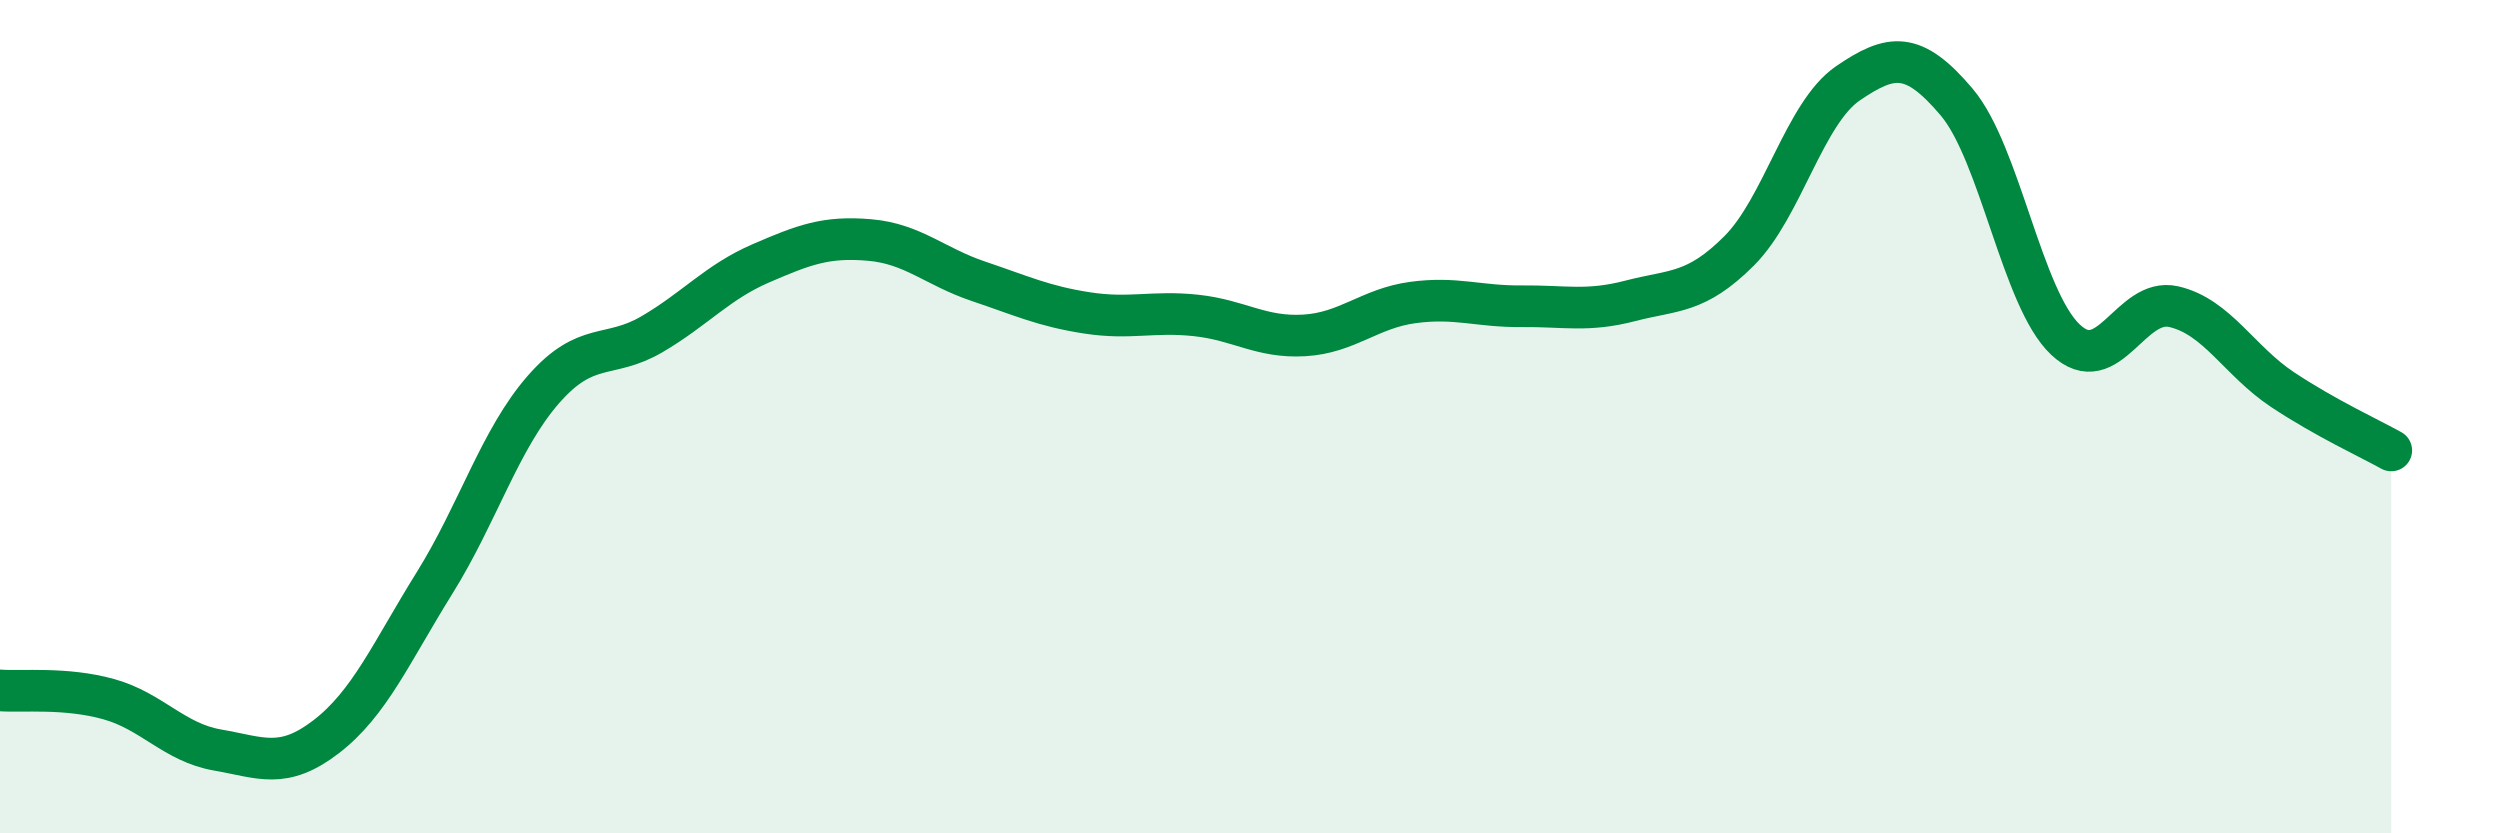 
    <svg width="60" height="20" viewBox="0 0 60 20" xmlns="http://www.w3.org/2000/svg">
      <path
        d="M 0,16.57 C 0.52,16.61 1.57,16.49 2.61,16.78 C 3.65,17.07 4.18,17.82 5.22,18 C 6.26,18.18 6.79,18.48 7.83,17.68 C 8.87,16.88 9.39,15.66 10.43,13.99 C 11.47,12.32 12,10.54 13.04,9.35 C 14.08,8.16 14.61,8.63 15.65,8.02 C 16.69,7.41 17.22,6.77 18.26,6.32 C 19.3,5.87 19.83,5.67 20.87,5.76 C 21.91,5.85 22.44,6.4 23.48,6.75 C 24.52,7.1 25.05,7.35 26.09,7.51 C 27.13,7.67 27.66,7.46 28.7,7.57 C 29.74,7.68 30.26,8.11 31.3,8.05 C 32.34,7.99 32.87,7.4 33.91,7.26 C 34.95,7.12 35.48,7.36 36.52,7.35 C 37.56,7.34 38.09,7.49 39.13,7.22 C 40.17,6.95 40.7,7.06 41.74,6.02 C 42.78,4.98 43.31,2.71 44.35,2 C 45.39,1.29 45.92,1.22 46.96,2.45 C 48,3.68 48.53,7.17 49.57,8.15 C 50.61,9.13 51.13,7.12 52.17,7.36 C 53.21,7.6 53.74,8.66 54.78,9.35 C 55.82,10.04 56.87,10.52 57.39,10.81L57.39 20L0 20Z"
        fill="#008740"
        opacity="0.1"
        stroke-linecap="round"
        stroke-linejoin="round"
      />
      <path
        d="M 0,16.57 C 0.52,16.61 1.57,16.49 2.61,16.78 C 3.65,17.07 4.18,17.82 5.22,18 C 6.26,18.18 6.79,18.48 7.83,17.68 C 8.87,16.88 9.39,15.66 10.43,13.99 C 11.47,12.32 12,10.54 13.04,9.35 C 14.08,8.16 14.61,8.63 15.65,8.02 C 16.69,7.41 17.22,6.77 18.26,6.32 C 19.3,5.87 19.83,5.67 20.87,5.76 C 21.91,5.85 22.44,6.4 23.48,6.75 C 24.52,7.1 25.05,7.35 26.09,7.51 C 27.13,7.67 27.66,7.46 28.7,7.57 C 29.74,7.68 30.26,8.11 31.3,8.05 C 32.34,7.99 32.87,7.4 33.91,7.26 C 34.95,7.12 35.48,7.36 36.52,7.35 C 37.56,7.34 38.09,7.49 39.13,7.22 C 40.17,6.95 40.7,7.06 41.74,6.02 C 42.78,4.98 43.31,2.71 44.35,2 C 45.39,1.29 45.92,1.22 46.96,2.45 C 48,3.68 48.53,7.17 49.57,8.15 C 50.61,9.13 51.13,7.12 52.17,7.36 C 53.21,7.6 53.74,8.66 54.78,9.35 C 55.82,10.04 56.87,10.52 57.39,10.81"
        stroke="#008740"
        stroke-width="1"
        fill="none"
        stroke-linecap="round"
        stroke-linejoin="round"
      />
    </svg>
  